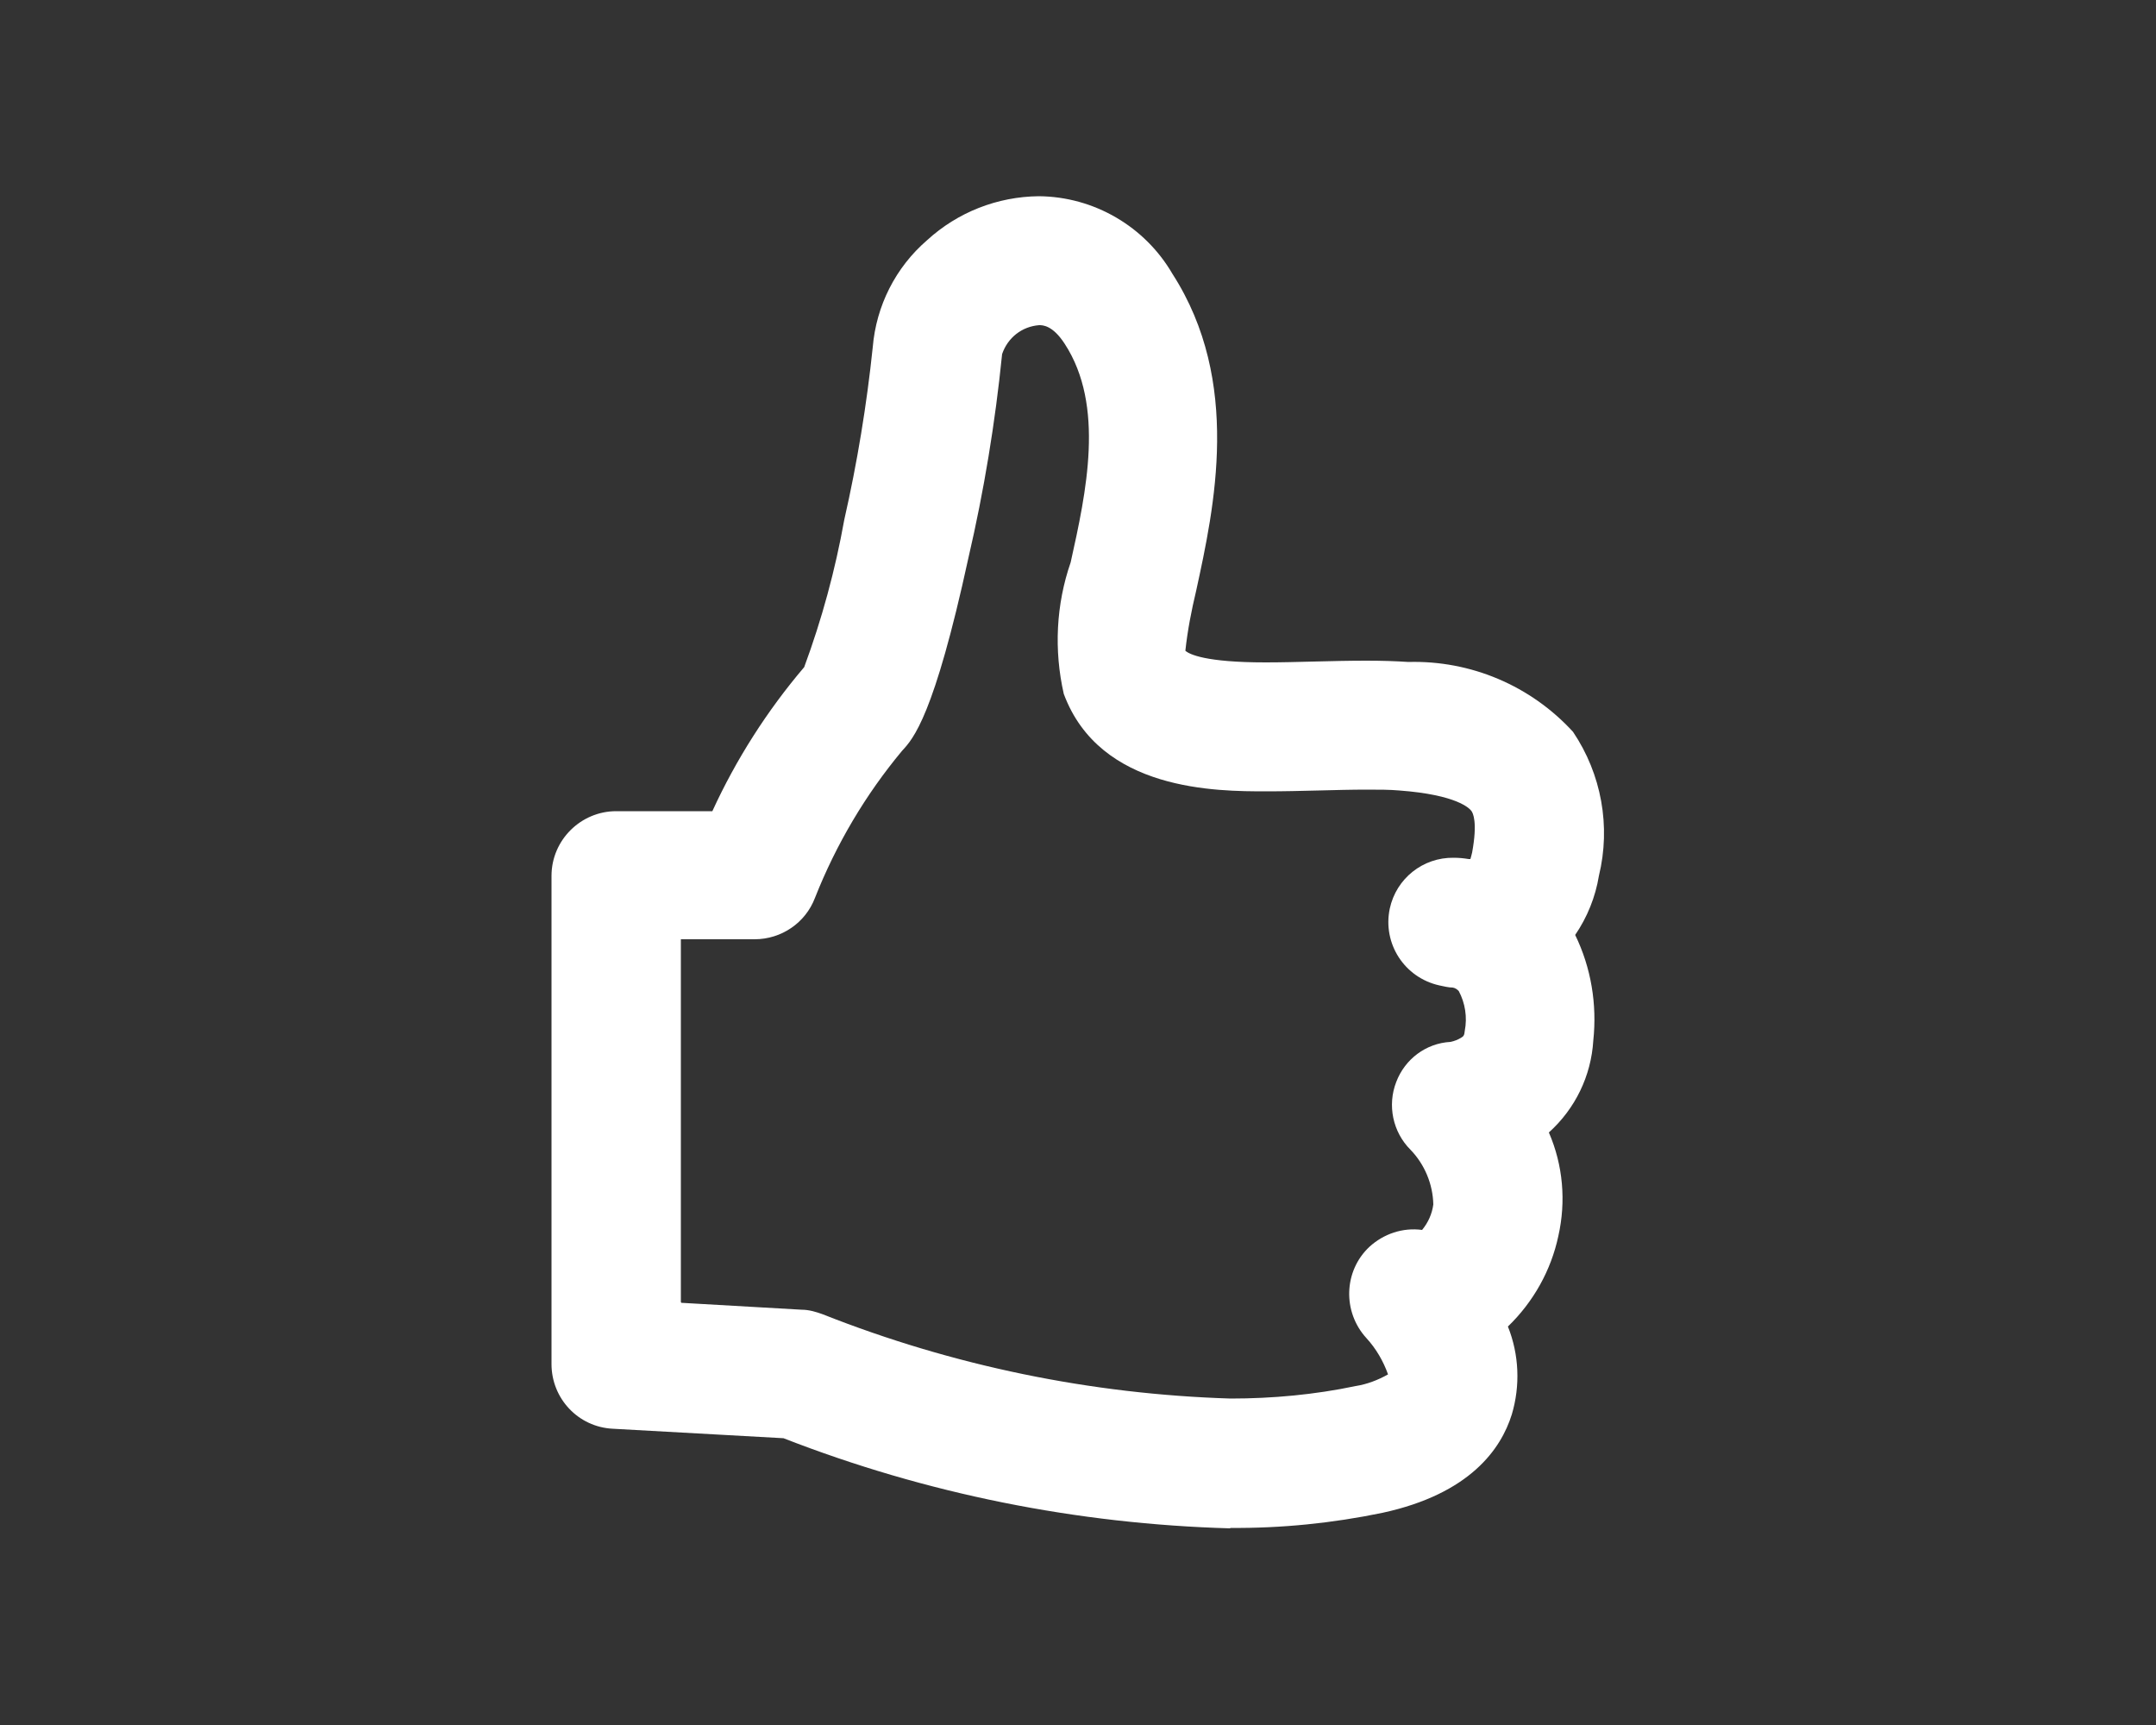 <?xml version="1.0" encoding="UTF-8"?><svg id="_レイヤー_1" xmlns="http://www.w3.org/2000/svg" viewBox="0 0 50 40"><rect x="0" y="0" width="50" height="40" fill="#333333" stroke="none"/><defs><style>.cls-1{fill:#fff;}</style></defs><path id="_パス_950" class="cls-1" d="M28.53,35.44c-3.55-.1-7.05-.8-10.36-2.09l-3.96-.22c-.8-.04-1.42-.7-1.42-1.5v-11.32c0-.83.68-1.5,1.5-1.5h2.23c.55-1.2,1.27-2.33,2.13-3.34.41-1.11.72-2.25.93-3.42.3-1.32.52-2.66.66-4,.08-.96.53-1.85,1.26-2.48.71-.65,1.63-1.01,2.59-1.02,1.28.01,2.46.7,3.1,1.8,1.61,2.5.97,5.42.55,7.35-.11.46-.2.92-.25,1.39.09.08.46.27,1.86.27.36,0,.73-.01,1.13-.02s.8-.02,1.2-.02c.37,0,.69.01.98.03,1.45-.04,2.84.55,3.82,1.62.66.98.88,2.19.6,3.34-.08.49-.27.96-.55,1.37.37.76.51,1.61.42,2.45-.05.82-.42,1.58-1.03,2.13.33.76.4,1.6.22,2.4-.17.8-.58,1.53-1.17,2.1.26.65.29,1.37.09,2.04-.25.8-.97,1.84-3,2.28-1.16.24-2.34.36-3.53.35ZM15.8,30.21l2.79.16c.17,0,.34.05.5.11,3.01,1.19,6.21,1.85,9.45,1.95.97,0,1.95-.09,2.9-.29.26-.04.52-.14.75-.27-.11-.31-.28-.6-.5-.84-.56-.61-.53-1.56.07-2.12.33-.3.77-.45,1.22-.39.14-.17.23-.37.26-.59-.01-.47-.2-.93-.53-1.27-.41-.41-.54-1.03-.33-1.57.2-.53.69-.9,1.26-.93.09-.02.17-.05.25-.1.05-.03.07-.05.08-.16.06-.31.01-.64-.14-.92-.04-.04-.08-.07-.14-.08-.1,0-.21-.03-.31-.05-.81-.18-1.32-.97-1.15-1.78.15-.7.77-1.19,1.48-1.18.12,0,.23.01.35.03h.04s.03-.1.04-.15c.13-.71.02-.92-.02-.97s-.32-.37-1.67-.47c-.22-.02-.47-.02-.76-.02-.35,0-.72.01-1.11.02s-.81.02-1.21.02c-1.15,0-3.86,0-4.7-2.26-.23-1.01-.18-2.07.16-3.05.36-1.62.8-3.63-.14-5.07-.28-.43-.51-.43-.59-.43-.4.03-.73.29-.86.67-.16,1.59-.42,3.17-.78,4.72-.8,3.68-1.28,4.2-1.54,4.48-.85,1.02-1.53,2.17-2.02,3.41-.22.58-.78.96-1.4.96h-1.71v8.41Z"/></svg>